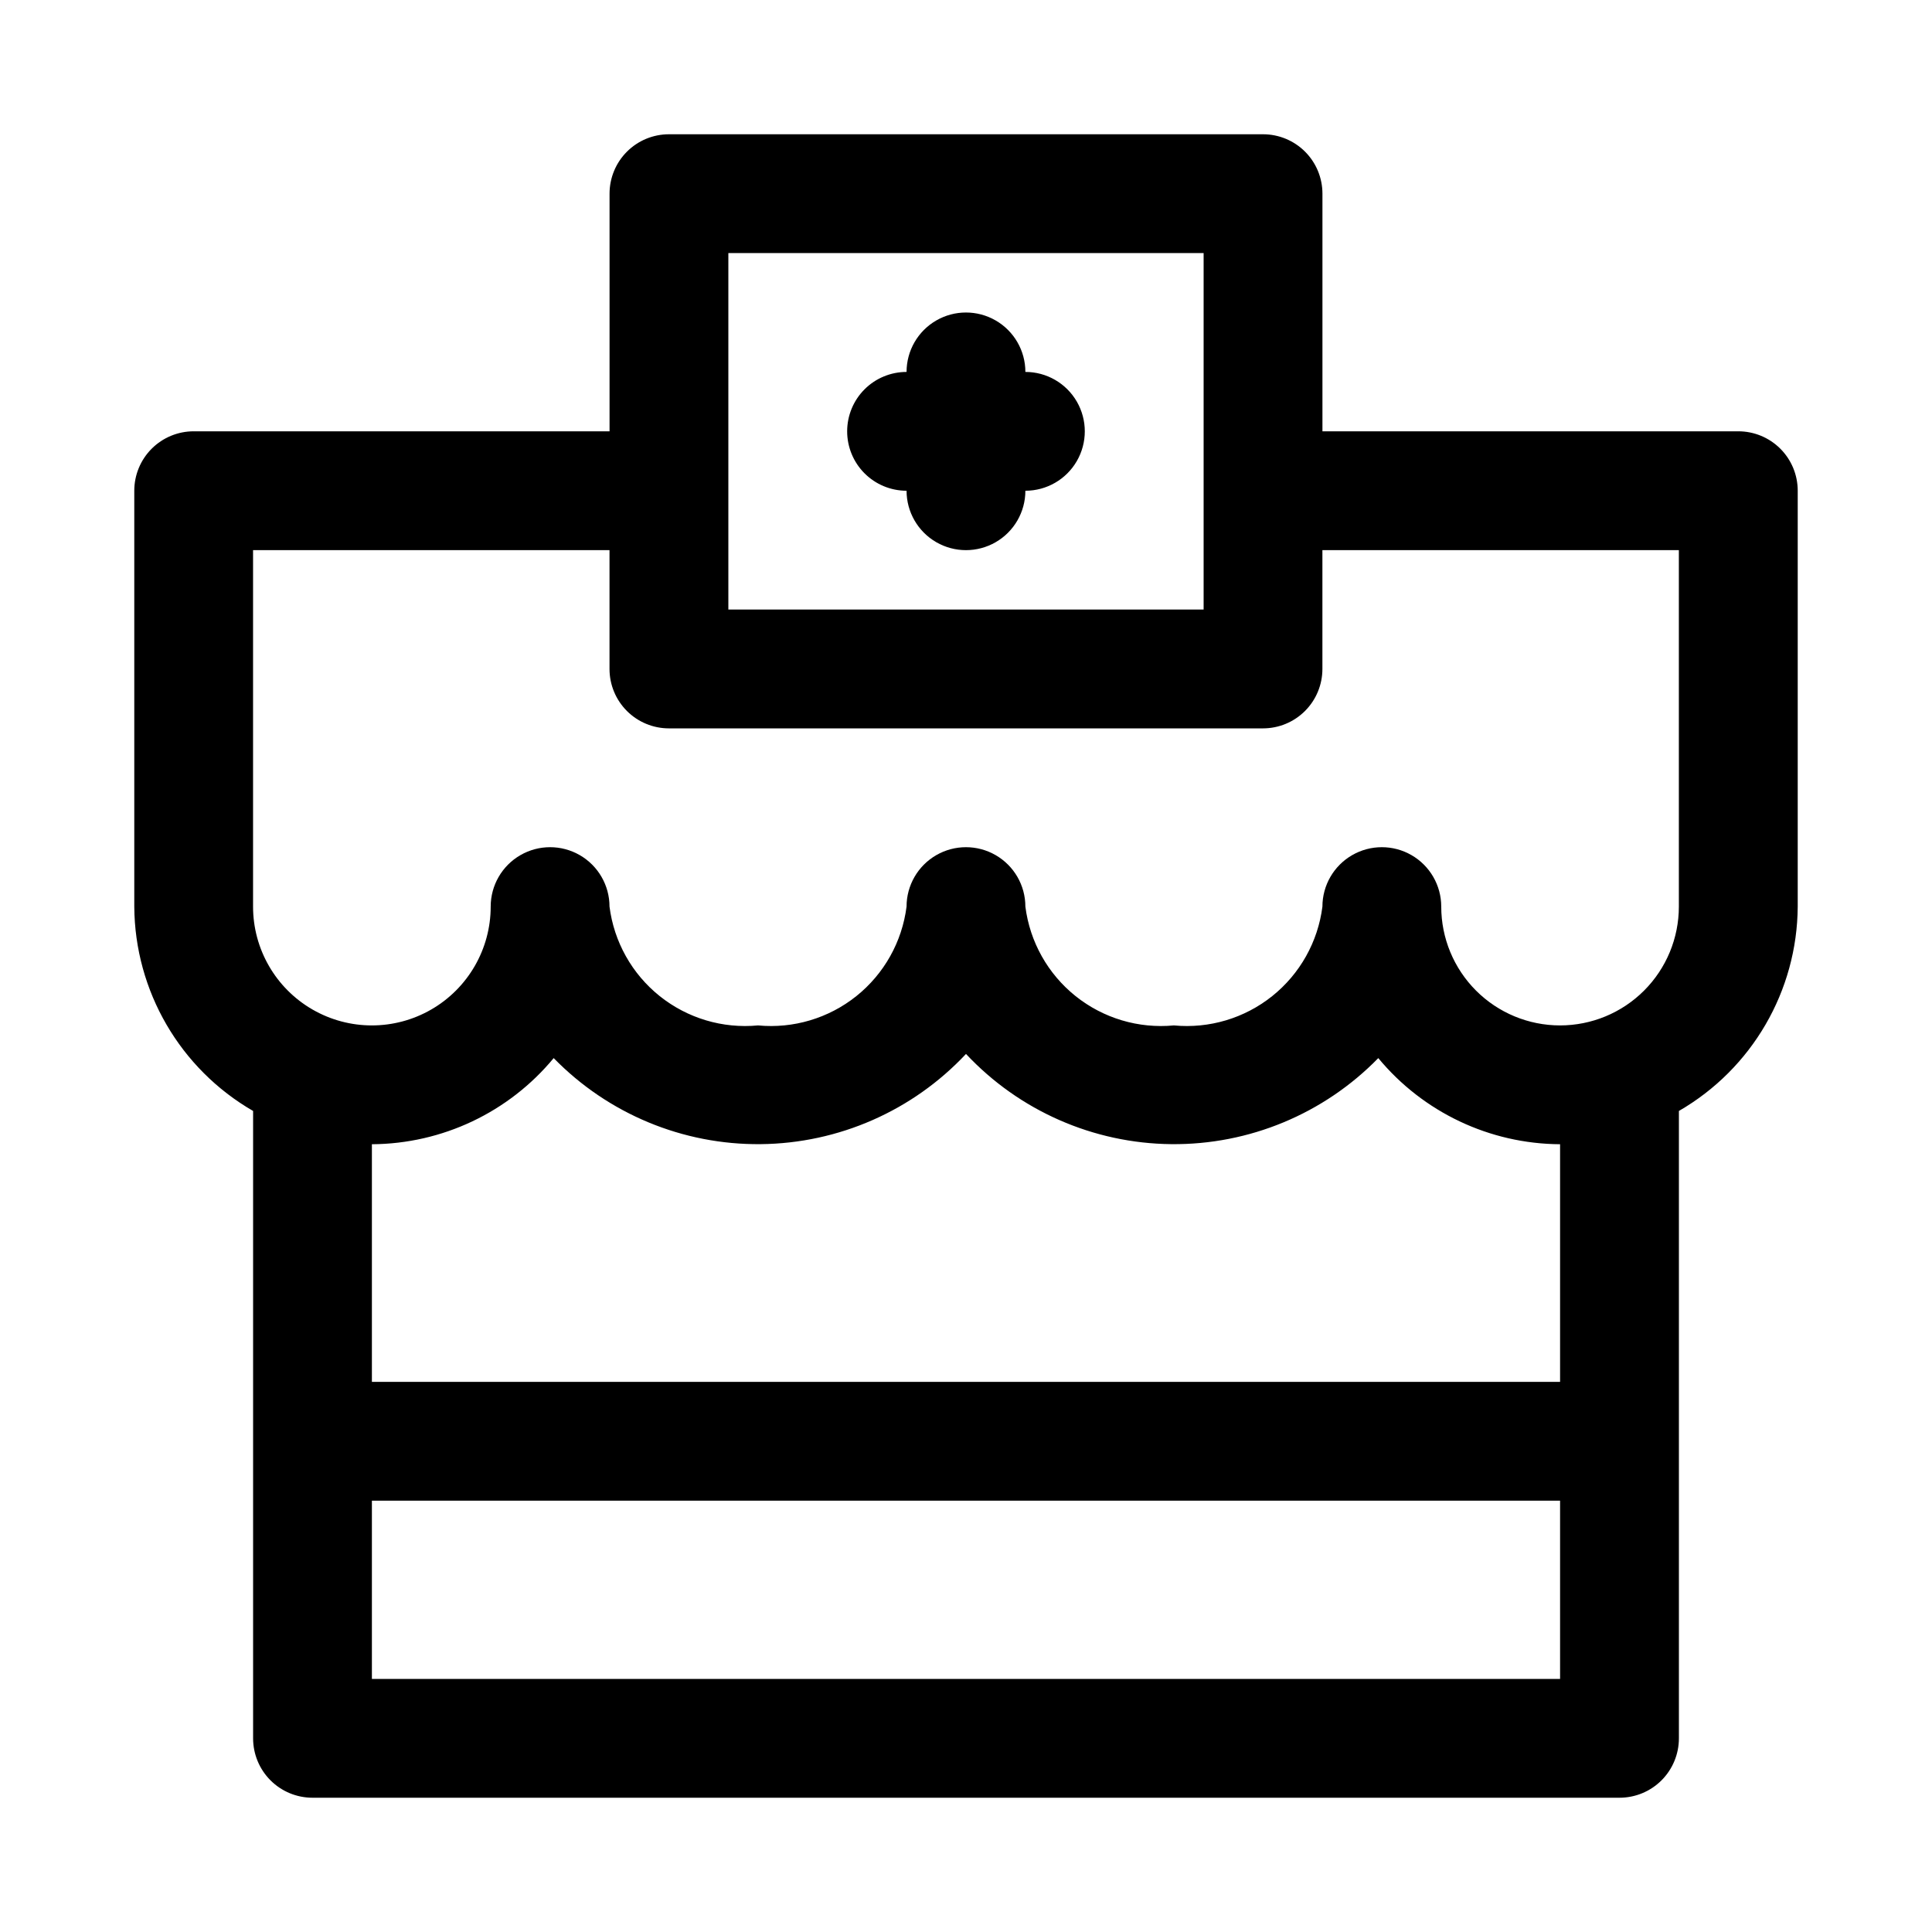 <?xml version="1.0" encoding="UTF-8"?>
<!-- Uploaded to: ICON Repo, www.svgrepo.com, Generator: ICON Repo Mixer Tools -->
<svg fill="#000000" width="800px" height="800px" version="1.1" viewBox="144 144 512 512" xmlns="http://www.w3.org/2000/svg">
 <path d="m604.67 258.3h-110.21v-62.977c0-4.176-1.656-8.18-4.609-11.133-2.953-2.949-6.957-4.609-11.133-4.609h-157.44c-4.176 0-8.18 1.66-11.133 4.609-2.953 2.953-4.609 6.957-4.609 11.133v62.977h-110.21c-4.176 0-8.18 1.66-11.133 4.613-2.949 2.953-4.609 6.957-4.609 11.133v110.21c0.137 22.363 12.121 42.977 31.488 54.16v166.26c0 4.176 1.66 8.18 4.609 11.133 2.953 2.953 6.957 4.609 11.133 4.609h346.37c4.176 0 8.18-1.656 11.133-4.609 2.953-2.953 4.609-6.957 4.609-11.133v-166.26c19.371-11.184 31.355-31.797 31.488-54.16v-110.21c0-4.176-1.656-8.18-4.609-11.133-2.953-2.953-6.957-4.613-11.133-4.613zm-267.65-47.23h125.95v94.465h-125.95zm-94.465 377.86v-47.23h314.88v47.23zm314.88-78.719h-314.88v-62.977c18.645-0.102 36.289-8.461 48.176-22.828 14.41 14.773 34.23 23.016 54.867 22.805 20.637-0.207 40.289-8.844 54.398-23.906 14.105 15.062 33.758 23.699 54.395 23.906 20.637 0.211 40.461-8.031 54.867-22.805 11.887 14.367 29.531 22.727 48.176 22.828zm0-94.465h-0.004c-8.352 0-16.359-3.316-22.266-9.223-5.902-5.906-9.223-13.914-9.223-22.266 0-5.625-3-10.82-7.871-13.633s-10.871-2.812-15.742 0c-4.871 2.812-7.875 8.008-7.875 13.633-1.184 9.332-5.953 17.84-13.301 23.719-7.348 5.875-16.691 8.664-26.059 7.769-9.363 0.895-18.711-1.895-26.059-7.769-7.344-5.879-12.117-14.387-13.301-23.719 0-5.625-3-10.82-7.871-13.633s-10.875-2.812-15.746 0-7.871 8.008-7.871 13.633c-1.184 9.332-5.953 17.84-13.301 23.719-7.348 5.875-16.691 8.664-26.059 7.769-9.367 0.895-18.711-1.895-26.059-7.769-7.348-5.879-12.117-14.387-13.301-23.719 0-5.625-3-10.82-7.871-13.633-4.875-2.812-10.875-2.812-15.746 0-4.871 2.812-7.871 8.008-7.871 13.633 0 11.25-6.004 21.645-15.746 27.27-9.742 5.625-21.746 5.625-31.488 0s-15.742-16.02-15.742-27.27v-94.465h94.465v31.488c0 4.176 1.656 8.18 4.609 11.133s6.957 4.613 11.133 4.613h157.44c4.176 0 8.18-1.66 11.133-4.613 2.953-2.953 4.609-6.957 4.609-11.133v-31.488h94.465v94.465c0 8.352-3.316 16.359-9.223 22.266-5.902 5.906-13.914 9.223-22.266 9.223zm-188.93-157.44c0-4.176 1.656-8.18 4.609-11.133s6.957-4.609 11.133-4.609c0-5.625 3-10.824 7.871-13.637s10.875-2.812 15.746 0 7.871 8.012 7.871 13.637c5.625 0 10.824 3 13.637 7.871 2.812 4.871 2.812 10.875 0 15.746-2.812 4.871-8.012 7.871-13.637 7.871 0 5.625-3 10.82-7.871 13.633s-10.875 2.812-15.746 0-7.871-8.008-7.871-13.633c-4.176 0-8.18-1.66-11.133-4.613s-4.609-6.957-4.609-11.133z"/>
</svg>